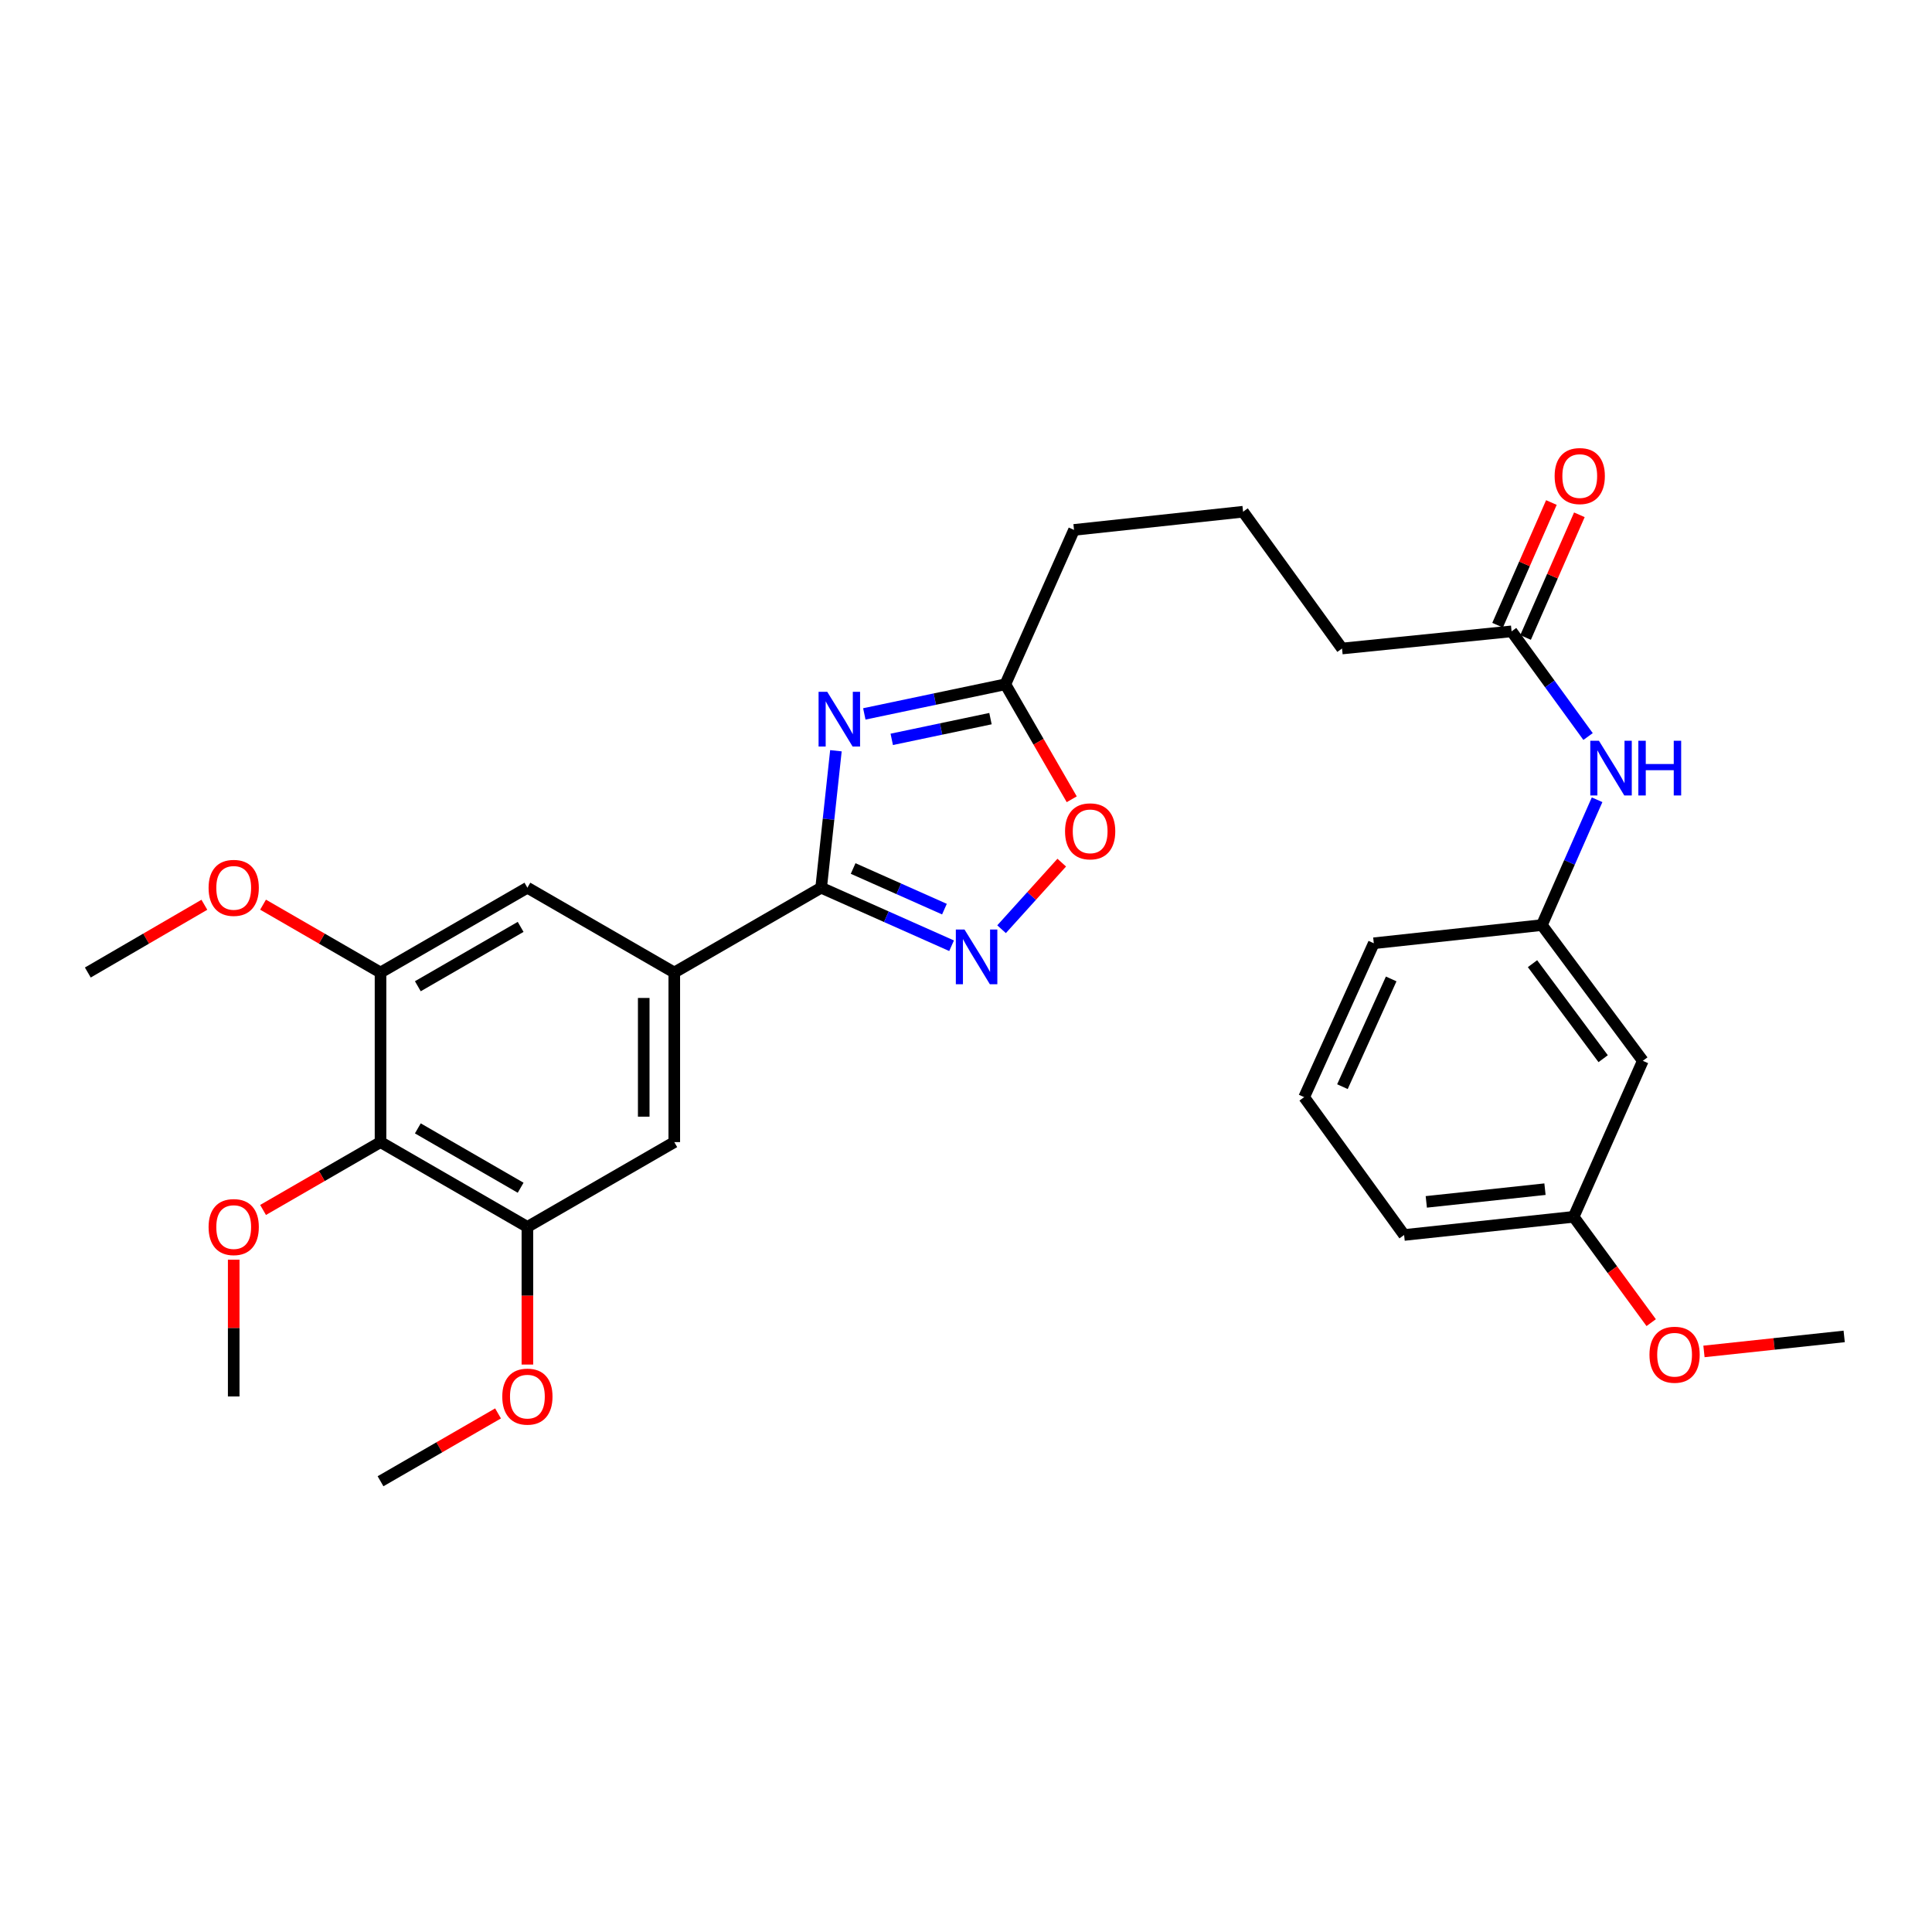<?xml version='1.0' encoding='iso-8859-1'?>
<svg version='1.1' baseProfile='full'
              xmlns='http://www.w3.org/2000/svg'
                      xmlns:rdkit='http://www.rdkit.org/xml'
                      xmlns:xlink='http://www.w3.org/1999/xlink'
                  xml:space='preserve'
width='1000px' height='1000px' viewBox='0 0 1000 1000'>
<!-- END OF HEADER -->
<rect style='opacity:1.0;fill:#FFFFFF;stroke:none' width='1000' height='1000' x='0' y='0'> </rect>
<path class='bond-0' d='M 432.67,388.586 L 428.848,424.032' style='fill:none;fill-rule:evenodd;stroke:#0000FF;stroke-width:6px;stroke-linecap:butt;stroke-linejoin:miter;stroke-opacity:1' />
<path class='bond-0' d='M 428.848,424.032 L 425.026,459.478' style='fill:none;fill-rule:evenodd;stroke:#000000;stroke-width:6px;stroke-linecap:butt;stroke-linejoin:miter;stroke-opacity:1' />
<path class='bond-4' d='M 447.369,369.516 L 483.87,361.852' style='fill:none;fill-rule:evenodd;stroke:#0000FF;stroke-width:6px;stroke-linecap:butt;stroke-linejoin:miter;stroke-opacity:1' />
<path class='bond-4' d='M 483.87,361.852 L 520.371,354.189' style='fill:none;fill-rule:evenodd;stroke:#000000;stroke-width:6px;stroke-linecap:butt;stroke-linejoin:miter;stroke-opacity:1' />
<path class='bond-4' d='M 461.568,382.691 L 487.119,377.327' style='fill:none;fill-rule:evenodd;stroke:#0000FF;stroke-width:6px;stroke-linecap:butt;stroke-linejoin:miter;stroke-opacity:1' />
<path class='bond-4' d='M 487.119,377.327 L 512.67,371.962' style='fill:none;fill-rule:evenodd;stroke:#000000;stroke-width:6px;stroke-linecap:butt;stroke-linejoin:miter;stroke-opacity:1' />
<path class='bond-1' d='M 425.026,459.478 L 458.783,474.497' style='fill:none;fill-rule:evenodd;stroke:#000000;stroke-width:6px;stroke-linecap:butt;stroke-linejoin:miter;stroke-opacity:1' />
<path class='bond-1' d='M 458.783,474.497 L 492.54,489.516' style='fill:none;fill-rule:evenodd;stroke:#0000FF;stroke-width:6px;stroke-linecap:butt;stroke-linejoin:miter;stroke-opacity:1' />
<path class='bond-1' d='M 441.58,449.537 L 465.21,460.05' style='fill:none;fill-rule:evenodd;stroke:#000000;stroke-width:6px;stroke-linecap:butt;stroke-linejoin:miter;stroke-opacity:1' />
<path class='bond-1' d='M 465.21,460.05 L 488.84,470.564' style='fill:none;fill-rule:evenodd;stroke:#0000FF;stroke-width:6px;stroke-linecap:butt;stroke-linejoin:miter;stroke-opacity:1' />
<path class='bond-2' d='M 425.026,459.478 L 349.006,503.373' style='fill:none;fill-rule:evenodd;stroke:#000000;stroke-width:6px;stroke-linecap:butt;stroke-linejoin:miter;stroke-opacity:1' />
<path class='bond-30' d='M 518.413,480.962 L 533.985,463.729' style='fill:none;fill-rule:evenodd;stroke:#0000FF;stroke-width:6px;stroke-linecap:butt;stroke-linejoin:miter;stroke-opacity:1' />
<path class='bond-30' d='M 533.985,463.729 L 549.556,446.496' style='fill:none;fill-rule:evenodd;stroke:#FF0000;stroke-width:6px;stroke-linecap:butt;stroke-linejoin:miter;stroke-opacity:1' />
<path class='bond-8' d='M 349.006,503.373 L 272.978,459.478' style='fill:none;fill-rule:evenodd;stroke:#000000;stroke-width:6px;stroke-linecap:butt;stroke-linejoin:miter;stroke-opacity:1' />
<path class='bond-9' d='M 349.006,503.373 L 349.006,591.155' style='fill:none;fill-rule:evenodd;stroke:#000000;stroke-width:6px;stroke-linecap:butt;stroke-linejoin:miter;stroke-opacity:1' />
<path class='bond-9' d='M 333.194,516.54 L 333.194,577.988' style='fill:none;fill-rule:evenodd;stroke:#000000;stroke-width:6px;stroke-linecap:butt;stroke-linejoin:miter;stroke-opacity:1' />
<path class='bond-3' d='M 196.958,591.155 L 272.978,635.05' style='fill:none;fill-rule:evenodd;stroke:#000000;stroke-width:6px;stroke-linecap:butt;stroke-linejoin:miter;stroke-opacity:1' />
<path class='bond-3' d='M 216.268,584.046 L 269.481,614.773' style='fill:none;fill-rule:evenodd;stroke:#000000;stroke-width:6px;stroke-linecap:butt;stroke-linejoin:miter;stroke-opacity:1' />
<path class='bond-15' d='M 196.958,591.155 L 166.558,608.714' style='fill:none;fill-rule:evenodd;stroke:#000000;stroke-width:6px;stroke-linecap:butt;stroke-linejoin:miter;stroke-opacity:1' />
<path class='bond-15' d='M 166.558,608.714 L 136.159,626.274' style='fill:none;fill-rule:evenodd;stroke:#FF0000;stroke-width:6px;stroke-linecap:butt;stroke-linejoin:miter;stroke-opacity:1' />
<path class='bond-31' d='M 196.958,591.155 L 196.958,503.373' style='fill:none;fill-rule:evenodd;stroke:#000000;stroke-width:6px;stroke-linecap:butt;stroke-linejoin:miter;stroke-opacity:1' />
<path class='bond-5' d='M 520.371,354.189 L 537.551,383.946' style='fill:none;fill-rule:evenodd;stroke:#000000;stroke-width:6px;stroke-linecap:butt;stroke-linejoin:miter;stroke-opacity:1' />
<path class='bond-5' d='M 537.551,383.946 L 554.731,413.702' style='fill:none;fill-rule:evenodd;stroke:#FF0000;stroke-width:6px;stroke-linecap:butt;stroke-linejoin:miter;stroke-opacity:1' />
<path class='bond-19' d='M 520.371,354.189 L 555.912,274.278' style='fill:none;fill-rule:evenodd;stroke:#000000;stroke-width:6px;stroke-linecap:butt;stroke-linejoin:miter;stroke-opacity:1' />
<path class='bond-6' d='M 196.958,503.373 L 272.978,459.478' style='fill:none;fill-rule:evenodd;stroke:#000000;stroke-width:6px;stroke-linecap:butt;stroke-linejoin:miter;stroke-opacity:1' />
<path class='bond-6' d='M 216.268,510.482 L 269.481,479.755' style='fill:none;fill-rule:evenodd;stroke:#000000;stroke-width:6px;stroke-linecap:butt;stroke-linejoin:miter;stroke-opacity:1' />
<path class='bond-17' d='M 196.958,503.373 L 166.558,485.814' style='fill:none;fill-rule:evenodd;stroke:#000000;stroke-width:6px;stroke-linecap:butt;stroke-linejoin:miter;stroke-opacity:1' />
<path class='bond-17' d='M 166.558,485.814 L 136.159,468.254' style='fill:none;fill-rule:evenodd;stroke:#FF0000;stroke-width:6px;stroke-linecap:butt;stroke-linejoin:miter;stroke-opacity:1' />
<path class='bond-7' d='M 272.978,635.05 L 349.006,591.155' style='fill:none;fill-rule:evenodd;stroke:#000000;stroke-width:6px;stroke-linecap:butt;stroke-linejoin:miter;stroke-opacity:1' />
<path class='bond-16' d='M 272.978,635.05 L 272.978,670.671' style='fill:none;fill-rule:evenodd;stroke:#000000;stroke-width:6px;stroke-linecap:butt;stroke-linejoin:miter;stroke-opacity:1' />
<path class='bond-16' d='M 272.978,670.671 L 272.978,706.292' style='fill:none;fill-rule:evenodd;stroke:#FF0000;stroke-width:6px;stroke-linecap:butt;stroke-linejoin:miter;stroke-opacity:1' />
<path class='bond-10' d='M 782.39,326.782 L 694.635,335.671' style='fill:none;fill-rule:evenodd;stroke:#000000;stroke-width:6px;stroke-linecap:butt;stroke-linejoin:miter;stroke-opacity:1' />
<path class='bond-11' d='M 782.39,326.782 L 802.184,354.004' style='fill:none;fill-rule:evenodd;stroke:#000000;stroke-width:6px;stroke-linecap:butt;stroke-linejoin:miter;stroke-opacity:1' />
<path class='bond-11' d='M 802.184,354.004 L 821.979,381.226' style='fill:none;fill-rule:evenodd;stroke:#0000FF;stroke-width:6px;stroke-linecap:butt;stroke-linejoin:miter;stroke-opacity:1' />
<path class='bond-14' d='M 789.63,329.957 L 803.555,298.207' style='fill:none;fill-rule:evenodd;stroke:#000000;stroke-width:6px;stroke-linecap:butt;stroke-linejoin:miter;stroke-opacity:1' />
<path class='bond-14' d='M 803.555,298.207 L 817.48,266.458' style='fill:none;fill-rule:evenodd;stroke:#FF0000;stroke-width:6px;stroke-linecap:butt;stroke-linejoin:miter;stroke-opacity:1' />
<path class='bond-14' d='M 775.15,323.606 L 789.075,291.856' style='fill:none;fill-rule:evenodd;stroke:#000000;stroke-width:6px;stroke-linecap:butt;stroke-linejoin:miter;stroke-opacity:1' />
<path class='bond-14' d='M 789.075,291.856 L 803,260.107' style='fill:none;fill-rule:evenodd;stroke:#FF0000;stroke-width:6px;stroke-linecap:butt;stroke-linejoin:miter;stroke-opacity:1' />
<path class='bond-12' d='M 826.65,413.954 L 812.36,446.387' style='fill:none;fill-rule:evenodd;stroke:#0000FF;stroke-width:6px;stroke-linecap:butt;stroke-linejoin:miter;stroke-opacity:1' />
<path class='bond-12' d='M 812.36,446.387 L 798.07,478.821' style='fill:none;fill-rule:evenodd;stroke:#000000;stroke-width:6px;stroke-linecap:butt;stroke-linejoin:miter;stroke-opacity:1' />
<path class='bond-13' d='M 798.07,478.821 L 850.319,549.078' style='fill:none;fill-rule:evenodd;stroke:#000000;stroke-width:6px;stroke-linecap:butt;stroke-linejoin:miter;stroke-opacity:1' />
<path class='bond-13' d='M 793.22,498.795 L 829.794,547.975' style='fill:none;fill-rule:evenodd;stroke:#000000;stroke-width:6px;stroke-linecap:butt;stroke-linejoin:miter;stroke-opacity:1' />
<path class='bond-24' d='M 798.07,478.821 L 711.079,488.229' style='fill:none;fill-rule:evenodd;stroke:#000000;stroke-width:6px;stroke-linecap:butt;stroke-linejoin:miter;stroke-opacity:1' />
<path class='bond-18' d='M 850.319,549.078 L 814.523,629.824' style='fill:none;fill-rule:evenodd;stroke:#000000;stroke-width:6px;stroke-linecap:butt;stroke-linejoin:miter;stroke-opacity:1' />
<path class='bond-26' d='M 120.965,652.004 L 120.965,687.405' style='fill:none;fill-rule:evenodd;stroke:#FF0000;stroke-width:6px;stroke-linecap:butt;stroke-linejoin:miter;stroke-opacity:1' />
<path class='bond-26' d='M 120.965,687.405 L 120.965,722.806' style='fill:none;fill-rule:evenodd;stroke:#000000;stroke-width:6px;stroke-linecap:butt;stroke-linejoin:miter;stroke-opacity:1' />
<path class='bond-28' d='M 257.783,731.578 L 227.371,749.135' style='fill:none;fill-rule:evenodd;stroke:#FF0000;stroke-width:6px;stroke-linecap:butt;stroke-linejoin:miter;stroke-opacity:1' />
<path class='bond-28' d='M 227.371,749.135 L 196.958,766.692' style='fill:none;fill-rule:evenodd;stroke:#000000;stroke-width:6px;stroke-linecap:butt;stroke-linejoin:miter;stroke-opacity:1' />
<path class='bond-27' d='M 105.781,468.304 L 75.618,485.839' style='fill:none;fill-rule:evenodd;stroke:#FF0000;stroke-width:6px;stroke-linecap:butt;stroke-linejoin:miter;stroke-opacity:1' />
<path class='bond-27' d='M 75.618,485.839 L 45.455,503.373' style='fill:none;fill-rule:evenodd;stroke:#000000;stroke-width:6px;stroke-linecap:butt;stroke-linejoin:miter;stroke-opacity:1' />
<path class='bond-20' d='M 814.523,629.824 L 834.588,657.21' style='fill:none;fill-rule:evenodd;stroke:#000000;stroke-width:6px;stroke-linecap:butt;stroke-linejoin:miter;stroke-opacity:1' />
<path class='bond-20' d='M 834.588,657.21 L 854.653,684.596' style='fill:none;fill-rule:evenodd;stroke:#FF0000;stroke-width:6px;stroke-linecap:butt;stroke-linejoin:miter;stroke-opacity:1' />
<path class='bond-32' d='M 814.523,629.824 L 726.768,639.223' style='fill:none;fill-rule:evenodd;stroke:#000000;stroke-width:6px;stroke-linecap:butt;stroke-linejoin:miter;stroke-opacity:1' />
<path class='bond-32' d='M 799.676,615.512 L 738.247,622.091' style='fill:none;fill-rule:evenodd;stroke:#000000;stroke-width:6px;stroke-linecap:butt;stroke-linejoin:miter;stroke-opacity:1' />
<path class='bond-22' d='M 555.912,274.278 L 643.413,264.87' style='fill:none;fill-rule:evenodd;stroke:#000000;stroke-width:6px;stroke-linecap:butt;stroke-linejoin:miter;stroke-opacity:1' />
<path class='bond-29' d='M 881.971,699.498 L 918.258,695.612' style='fill:none;fill-rule:evenodd;stroke:#FF0000;stroke-width:6px;stroke-linecap:butt;stroke-linejoin:miter;stroke-opacity:1' />
<path class='bond-29' d='M 918.258,695.612 L 954.545,691.727' style='fill:none;fill-rule:evenodd;stroke:#000000;stroke-width:6px;stroke-linecap:butt;stroke-linejoin:miter;stroke-opacity:1' />
<path class='bond-21' d='M 694.635,335.671 L 643.413,264.87' style='fill:none;fill-rule:evenodd;stroke:#000000;stroke-width:6px;stroke-linecap:butt;stroke-linejoin:miter;stroke-opacity:1' />
<path class='bond-23' d='M 675.028,567.885 L 711.079,488.229' style='fill:none;fill-rule:evenodd;stroke:#000000;stroke-width:6px;stroke-linecap:butt;stroke-linejoin:miter;stroke-opacity:1' />
<path class='bond-23' d='M 694.841,562.456 L 720.076,506.697' style='fill:none;fill-rule:evenodd;stroke:#000000;stroke-width:6px;stroke-linecap:butt;stroke-linejoin:miter;stroke-opacity:1' />
<path class='bond-25' d='M 675.028,567.885 L 726.768,639.223' style='fill:none;fill-rule:evenodd;stroke:#000000;stroke-width:6px;stroke-linecap:butt;stroke-linejoin:miter;stroke-opacity:1' />
<path  class='atom-0' d='M 428.174 358.072
L 437.454 373.072
Q 438.374 374.552, 439.854 377.232
Q 441.334 379.912, 441.414 380.072
L 441.414 358.072
L 445.174 358.072
L 445.174 386.392
L 441.294 386.392
L 431.334 369.992
Q 430.174 368.072, 428.934 365.872
Q 427.734 363.672, 427.374 362.992
L 427.374 386.392
L 423.694 386.392
L 423.694 358.072
L 428.174 358.072
' fill='#0000FF'/>
<path  class='atom-2' d='M 499.221 481.114
L 508.501 496.114
Q 509.421 497.594, 510.901 500.274
Q 512.381 502.954, 512.461 503.114
L 512.461 481.114
L 516.221 481.114
L 516.221 509.434
L 512.341 509.434
L 502.381 493.034
Q 501.221 491.114, 499.981 488.914
Q 498.781 486.714, 498.421 486.034
L 498.421 509.434
L 494.741 509.434
L 494.741 481.114
L 499.221 481.114
' fill='#0000FF'/>
<path  class='atom-6' d='M 551.266 430.297
Q 551.266 423.497, 554.626 419.697
Q 557.986 415.897, 564.266 415.897
Q 570.546 415.897, 573.906 419.697
Q 577.266 423.497, 577.266 430.297
Q 577.266 437.177, 573.866 441.097
Q 570.466 444.977, 564.266 444.977
Q 558.026 444.977, 554.626 441.097
Q 551.266 437.217, 551.266 430.297
M 564.266 441.777
Q 568.586 441.777, 570.906 438.897
Q 573.266 435.977, 573.266 430.297
Q 573.266 424.737, 570.906 421.937
Q 568.586 419.097, 564.266 419.097
Q 559.946 419.097, 557.586 421.897
Q 555.266 424.697, 555.266 430.297
Q 555.266 436.017, 557.586 438.897
Q 559.946 441.777, 564.266 441.777
' fill='#FF0000'/>
<path  class='atom-12' d='M 827.606 383.415
L 836.886 398.415
Q 837.806 399.895, 839.286 402.575
Q 840.766 405.255, 840.846 405.415
L 840.846 383.415
L 844.606 383.415
L 844.606 411.735
L 840.726 411.735
L 830.766 395.335
Q 829.606 393.415, 828.366 391.215
Q 827.166 389.015, 826.806 388.335
L 826.806 411.735
L 823.126 411.735
L 823.126 383.415
L 827.606 383.415
' fill='#0000FF'/>
<path  class='atom-12' d='M 848.006 383.415
L 851.846 383.415
L 851.846 395.455
L 866.326 395.455
L 866.326 383.415
L 870.166 383.415
L 870.166 411.735
L 866.326 411.735
L 866.326 398.655
L 851.846 398.655
L 851.846 411.735
L 848.006 411.735
L 848.006 383.415
' fill='#0000FF'/>
<path  class='atom-15' d='M 804.677 246.406
Q 804.677 239.606, 808.037 235.806
Q 811.397 232.006, 817.677 232.006
Q 823.957 232.006, 827.317 235.806
Q 830.677 239.606, 830.677 246.406
Q 830.677 253.286, 827.277 257.206
Q 823.877 261.086, 817.677 261.086
Q 811.437 261.086, 808.037 257.206
Q 804.677 253.326, 804.677 246.406
M 817.677 257.886
Q 821.997 257.886, 824.317 255.006
Q 826.677 252.086, 826.677 246.406
Q 826.677 240.846, 824.317 238.046
Q 821.997 235.206, 817.677 235.206
Q 813.357 235.206, 810.997 238.006
Q 808.677 240.806, 808.677 246.406
Q 808.677 252.126, 810.997 255.006
Q 813.357 257.886, 817.677 257.886
' fill='#FF0000'/>
<path  class='atom-16' d='M 107.965 635.13
Q 107.965 628.33, 111.325 624.53
Q 114.685 620.73, 120.965 620.73
Q 127.245 620.73, 130.605 624.53
Q 133.965 628.33, 133.965 635.13
Q 133.965 642.01, 130.565 645.93
Q 127.165 649.81, 120.965 649.81
Q 114.725 649.81, 111.325 645.93
Q 107.965 642.05, 107.965 635.13
M 120.965 646.61
Q 125.285 646.61, 127.605 643.73
Q 129.965 640.81, 129.965 635.13
Q 129.965 629.57, 127.605 626.77
Q 125.285 623.93, 120.965 623.93
Q 116.645 623.93, 114.285 626.73
Q 111.965 629.53, 111.965 635.13
Q 111.965 640.85, 114.285 643.73
Q 116.645 646.61, 120.965 646.61
' fill='#FF0000'/>
<path  class='atom-17' d='M 259.978 722.886
Q 259.978 716.086, 263.338 712.286
Q 266.698 708.486, 272.978 708.486
Q 279.258 708.486, 282.618 712.286
Q 285.978 716.086, 285.978 722.886
Q 285.978 729.766, 282.578 733.686
Q 279.178 737.566, 272.978 737.566
Q 266.738 737.566, 263.338 733.686
Q 259.978 729.806, 259.978 722.886
M 272.978 734.366
Q 277.298 734.366, 279.618 731.486
Q 281.978 728.566, 281.978 722.886
Q 281.978 717.326, 279.618 714.526
Q 277.298 711.686, 272.978 711.686
Q 268.658 711.686, 266.298 714.486
Q 263.978 717.286, 263.978 722.886
Q 263.978 728.606, 266.298 731.486
Q 268.658 734.366, 272.978 734.366
' fill='#FF0000'/>
<path  class='atom-18' d='M 107.965 459.558
Q 107.965 452.758, 111.325 448.958
Q 114.685 445.158, 120.965 445.158
Q 127.245 445.158, 130.605 448.958
Q 133.965 452.758, 133.965 459.558
Q 133.965 466.438, 130.565 470.358
Q 127.165 474.238, 120.965 474.238
Q 114.725 474.238, 111.325 470.358
Q 107.965 466.478, 107.965 459.558
M 120.965 471.038
Q 125.285 471.038, 127.605 468.158
Q 129.965 465.238, 129.965 459.558
Q 129.965 453.998, 127.605 451.198
Q 125.285 448.358, 120.965 448.358
Q 116.645 448.358, 114.285 451.158
Q 111.965 453.958, 111.965 459.558
Q 111.965 465.278, 114.285 468.158
Q 116.645 471.038, 120.965 471.038
' fill='#FF0000'/>
<path  class='atom-21' d='M 853.764 701.206
Q 853.764 694.406, 857.124 690.606
Q 860.484 686.806, 866.764 686.806
Q 873.044 686.806, 876.404 690.606
Q 879.764 694.406, 879.764 701.206
Q 879.764 708.086, 876.364 712.006
Q 872.964 715.886, 866.764 715.886
Q 860.524 715.886, 857.124 712.006
Q 853.764 708.126, 853.764 701.206
M 866.764 712.686
Q 871.084 712.686, 873.404 709.806
Q 875.764 706.886, 875.764 701.206
Q 875.764 695.646, 873.404 692.846
Q 871.084 690.006, 866.764 690.006
Q 862.444 690.006, 860.084 692.806
Q 857.764 695.606, 857.764 701.206
Q 857.764 706.926, 860.084 709.806
Q 862.444 712.686, 866.764 712.686
' fill='#FF0000'/>
</svg>
